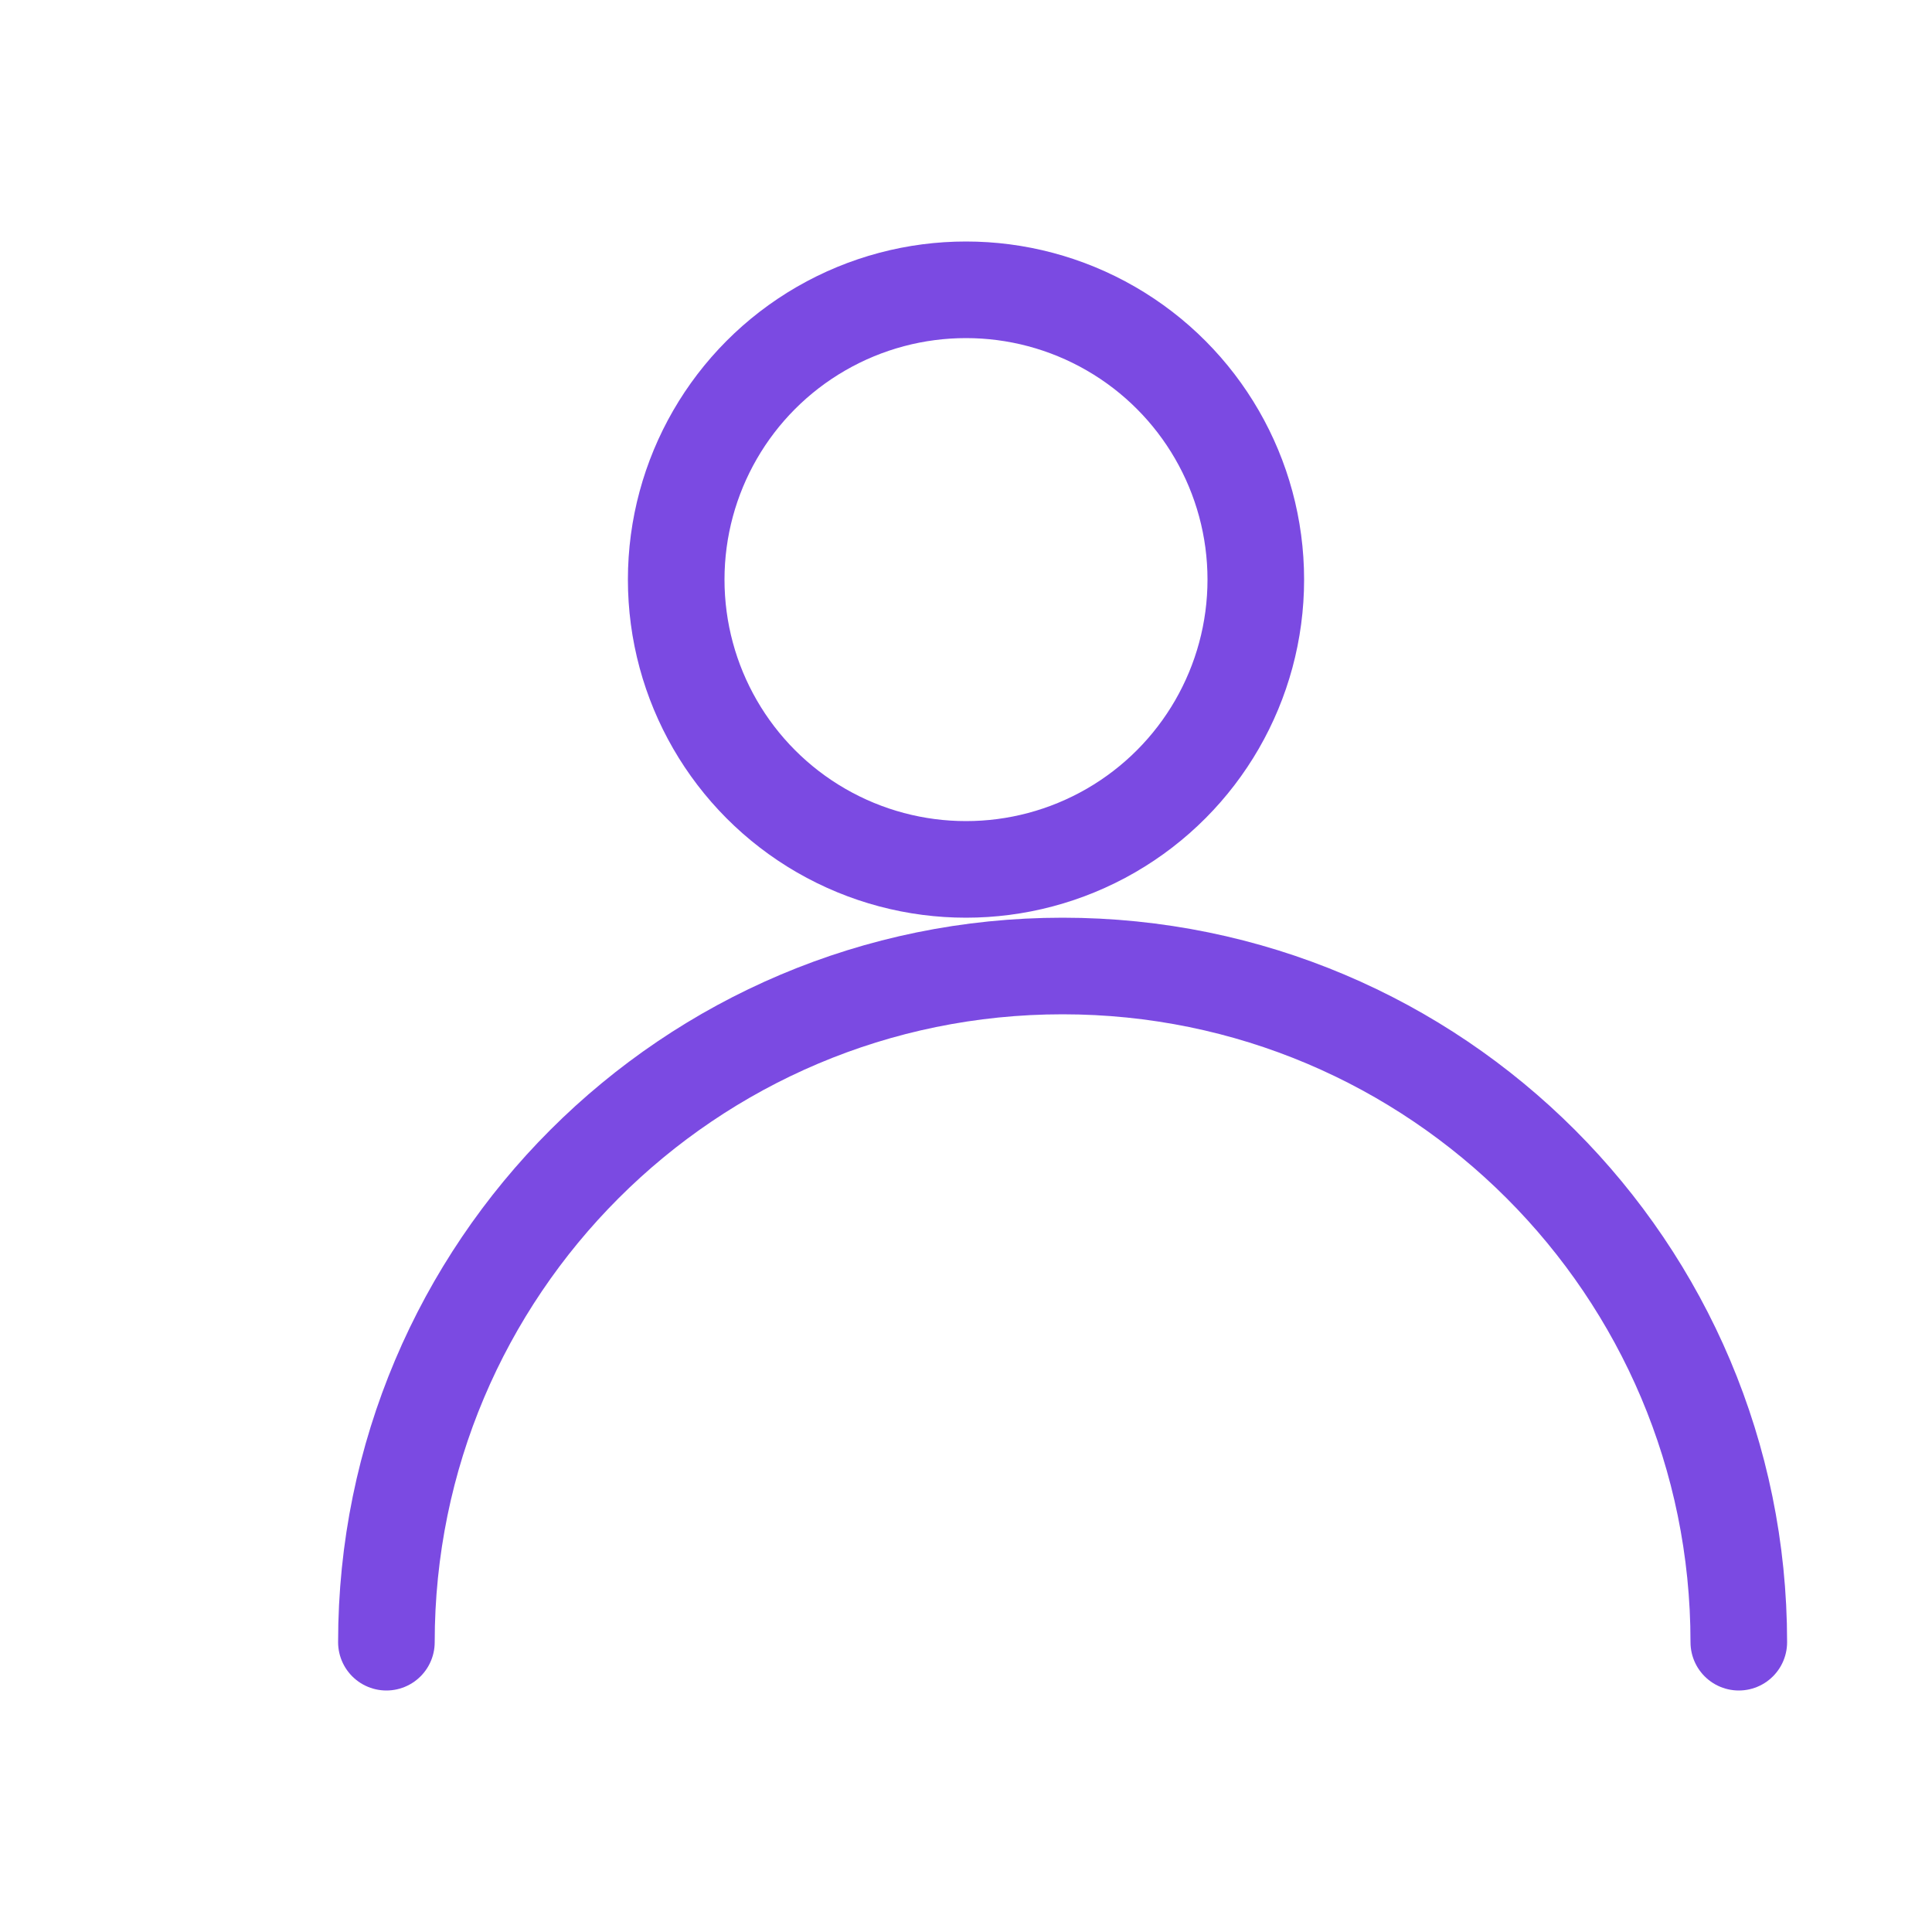<svg width="40" height="40" viewBox="0 0 40 40" fill="none" xmlns="http://www.w3.org/2000/svg">
  <circle cx="20" cy="12" r="6" stroke="#7B4AE2" stroke-width="2"/>
  <path d="M8 34C8 26.268 14.268 20 22 20C29.732 20 36 26.268 36 34" stroke="#7B4AE2" stroke-width="2" stroke-linecap="round"/>
</svg>
